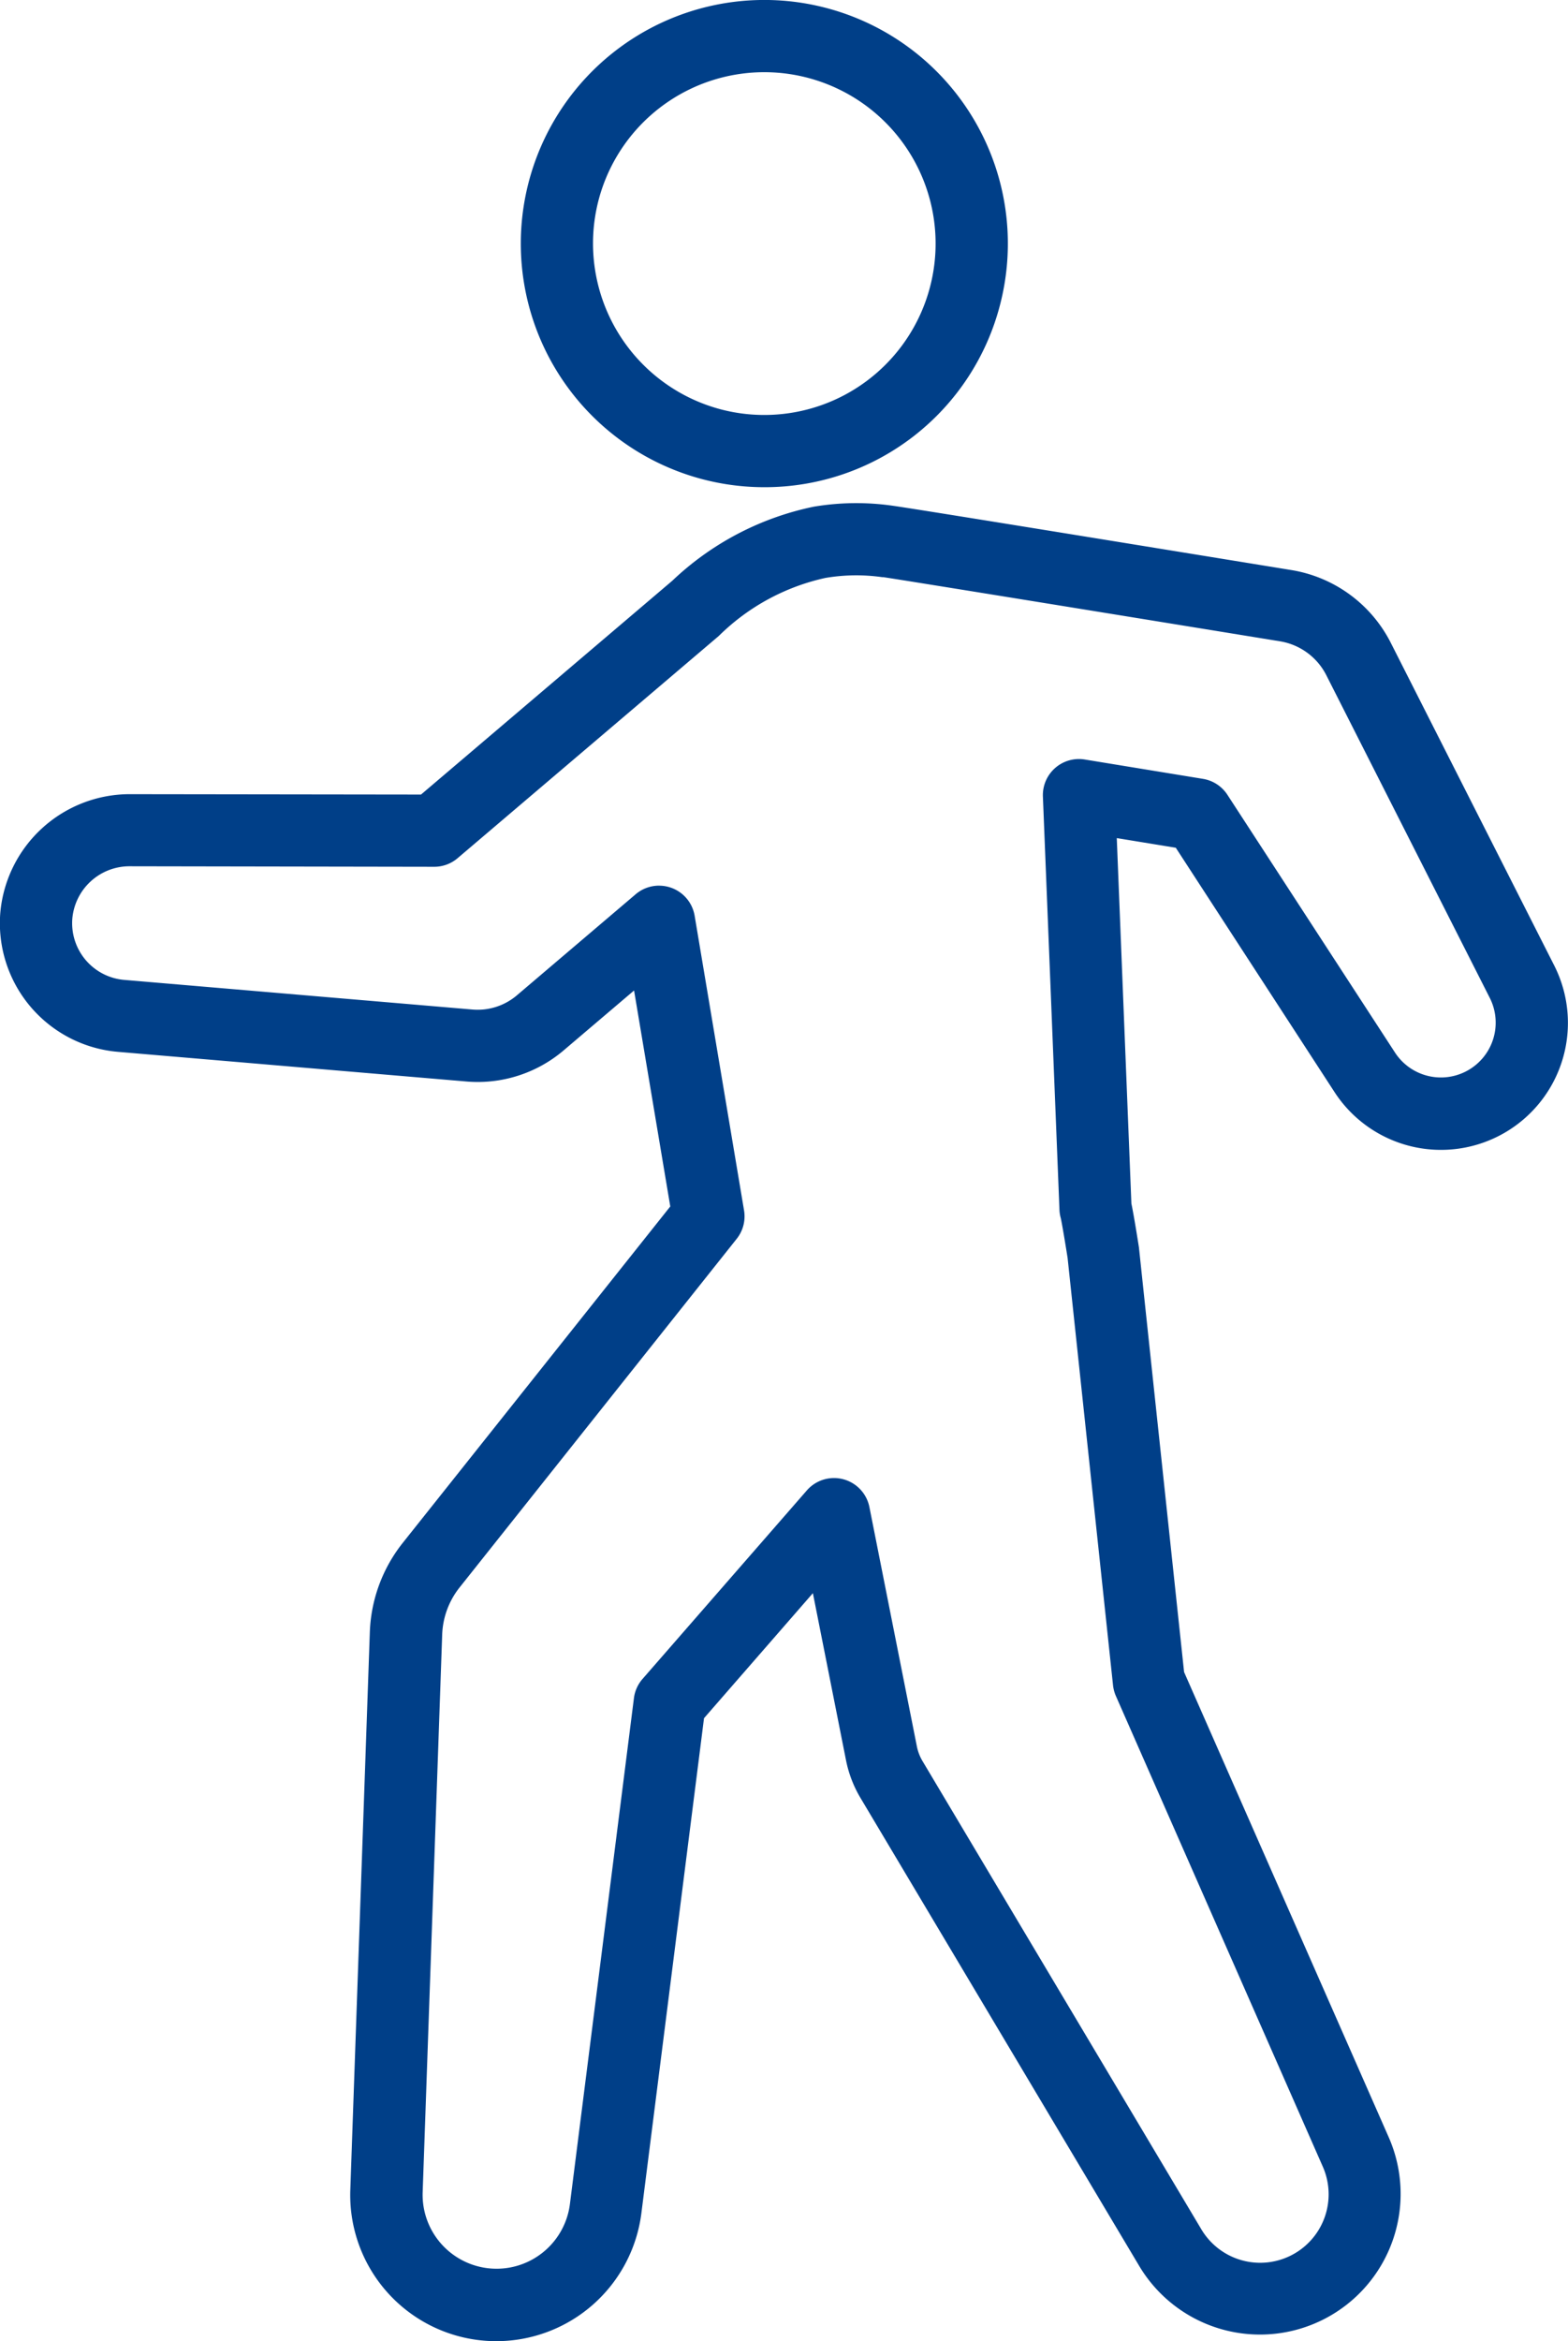 <svg xmlns="http://www.w3.org/2000/svg" xmlns:xlink="http://www.w3.org/1999/xlink" width="45.168" height="67.415" viewBox="0 0 45.168 67.415"><defs><clipPath id="a"><rect width="45.168" height="67.415" fill="none"/></clipPath></defs><g transform="translate(0 0)" clip-path="url(#a)"><path d="M14.3,77.611a4.209,4.209,0,0,1-4.209-4.352l.562-16.053a4.379,4.379,0,0,1,.955-2.59l7.7-9.679-1.043-6.219-2.024,1.721a3.821,3.821,0,0,1-2.8.9L3.4,40.485a3.718,3.718,0,0,1-3.39-4.02,3.746,3.746,0,0,1,3.707-3.4l8.411.011,7.24-6.158a8.363,8.363,0,0,1,4.068-2.13,7.4,7.4,0,0,1,2.268-.03v0c.352.049,2.057.317,11.514,1.857a3.918,3.918,0,0,1,2.835,2.072L44.772,38a3.657,3.657,0,0,1-6.326,3.649L33.87,34.608l-1.7-.278.421,10.524c.036.171.1.516.218,1.266,0,.017,1.3,12.224,1.3,12.224l5.9,13.407a4.051,4.051,0,0,1-7.189,3.7L24.79,61.973a3.422,3.422,0,0,1-.417-1.076l-.957-4.825-3.136,3.6L18.475,73.931a4.215,4.215,0,0,1-4.172,3.68M18.985,35.7a1.038,1.038,0,0,1,1.025.867l1.423,8.483a1.038,1.038,0,0,1-.212.819L13.237,55.91a2.313,2.313,0,0,0-.5,1.369l-.562,16.05a2.13,2.13,0,0,0,4.241.342l1.845-14.576a1.039,1.039,0,0,1,.248-.553l4.735-5.431a1.039,1.039,0,0,1,1.8.481l1.369,6.9a1.34,1.34,0,0,0,.164.42l8.032,13.483a1.972,1.972,0,0,0,3.5-1.8L32.144,59.032a1.058,1.058,0,0,1-.082-.309L30.753,46.416c-.072-.458-.166-1.01-.195-1.139a1.015,1.015,0,0,1-.039-.242l-.477-11.9a1.039,1.039,0,0,1,1.207-1.068l3.409.558a1.04,1.04,0,0,1,.7.46l4.825,7.418a1.578,1.578,0,0,0,2.731-1.573l-4.713-9.3a1.827,1.827,0,0,0-1.319-.965c-4.385-.714-11.018-1.79-11.439-1.849l-.032,0a5.338,5.338,0,0,0-1.632.022,6.278,6.278,0,0,0-3.072,1.67l-7.525,6.4a1.037,1.037,0,0,1-.674.248h0L3.72,35.141a1.654,1.654,0,0,0-1.636,1.5,1.639,1.639,0,0,0,1.495,1.772l10.028.853a1.743,1.743,0,0,0,1.285-.411l3.419-2.908a1.04,1.04,0,0,1,.674-.248" transform="translate(0 -10.197)" fill="#003f88"/><path d="M32.573,14.029a7.015,7.015,0,1,1,6.8-5.278,7,7,0,0,1-6.8,5.278m-1.221-2.234a4.935,4.935,0,1,0-3.559-6,4.942,4.942,0,0,0,3.559,6" transform="translate(-10.559 0)" fill="#003f88"/></g></svg>